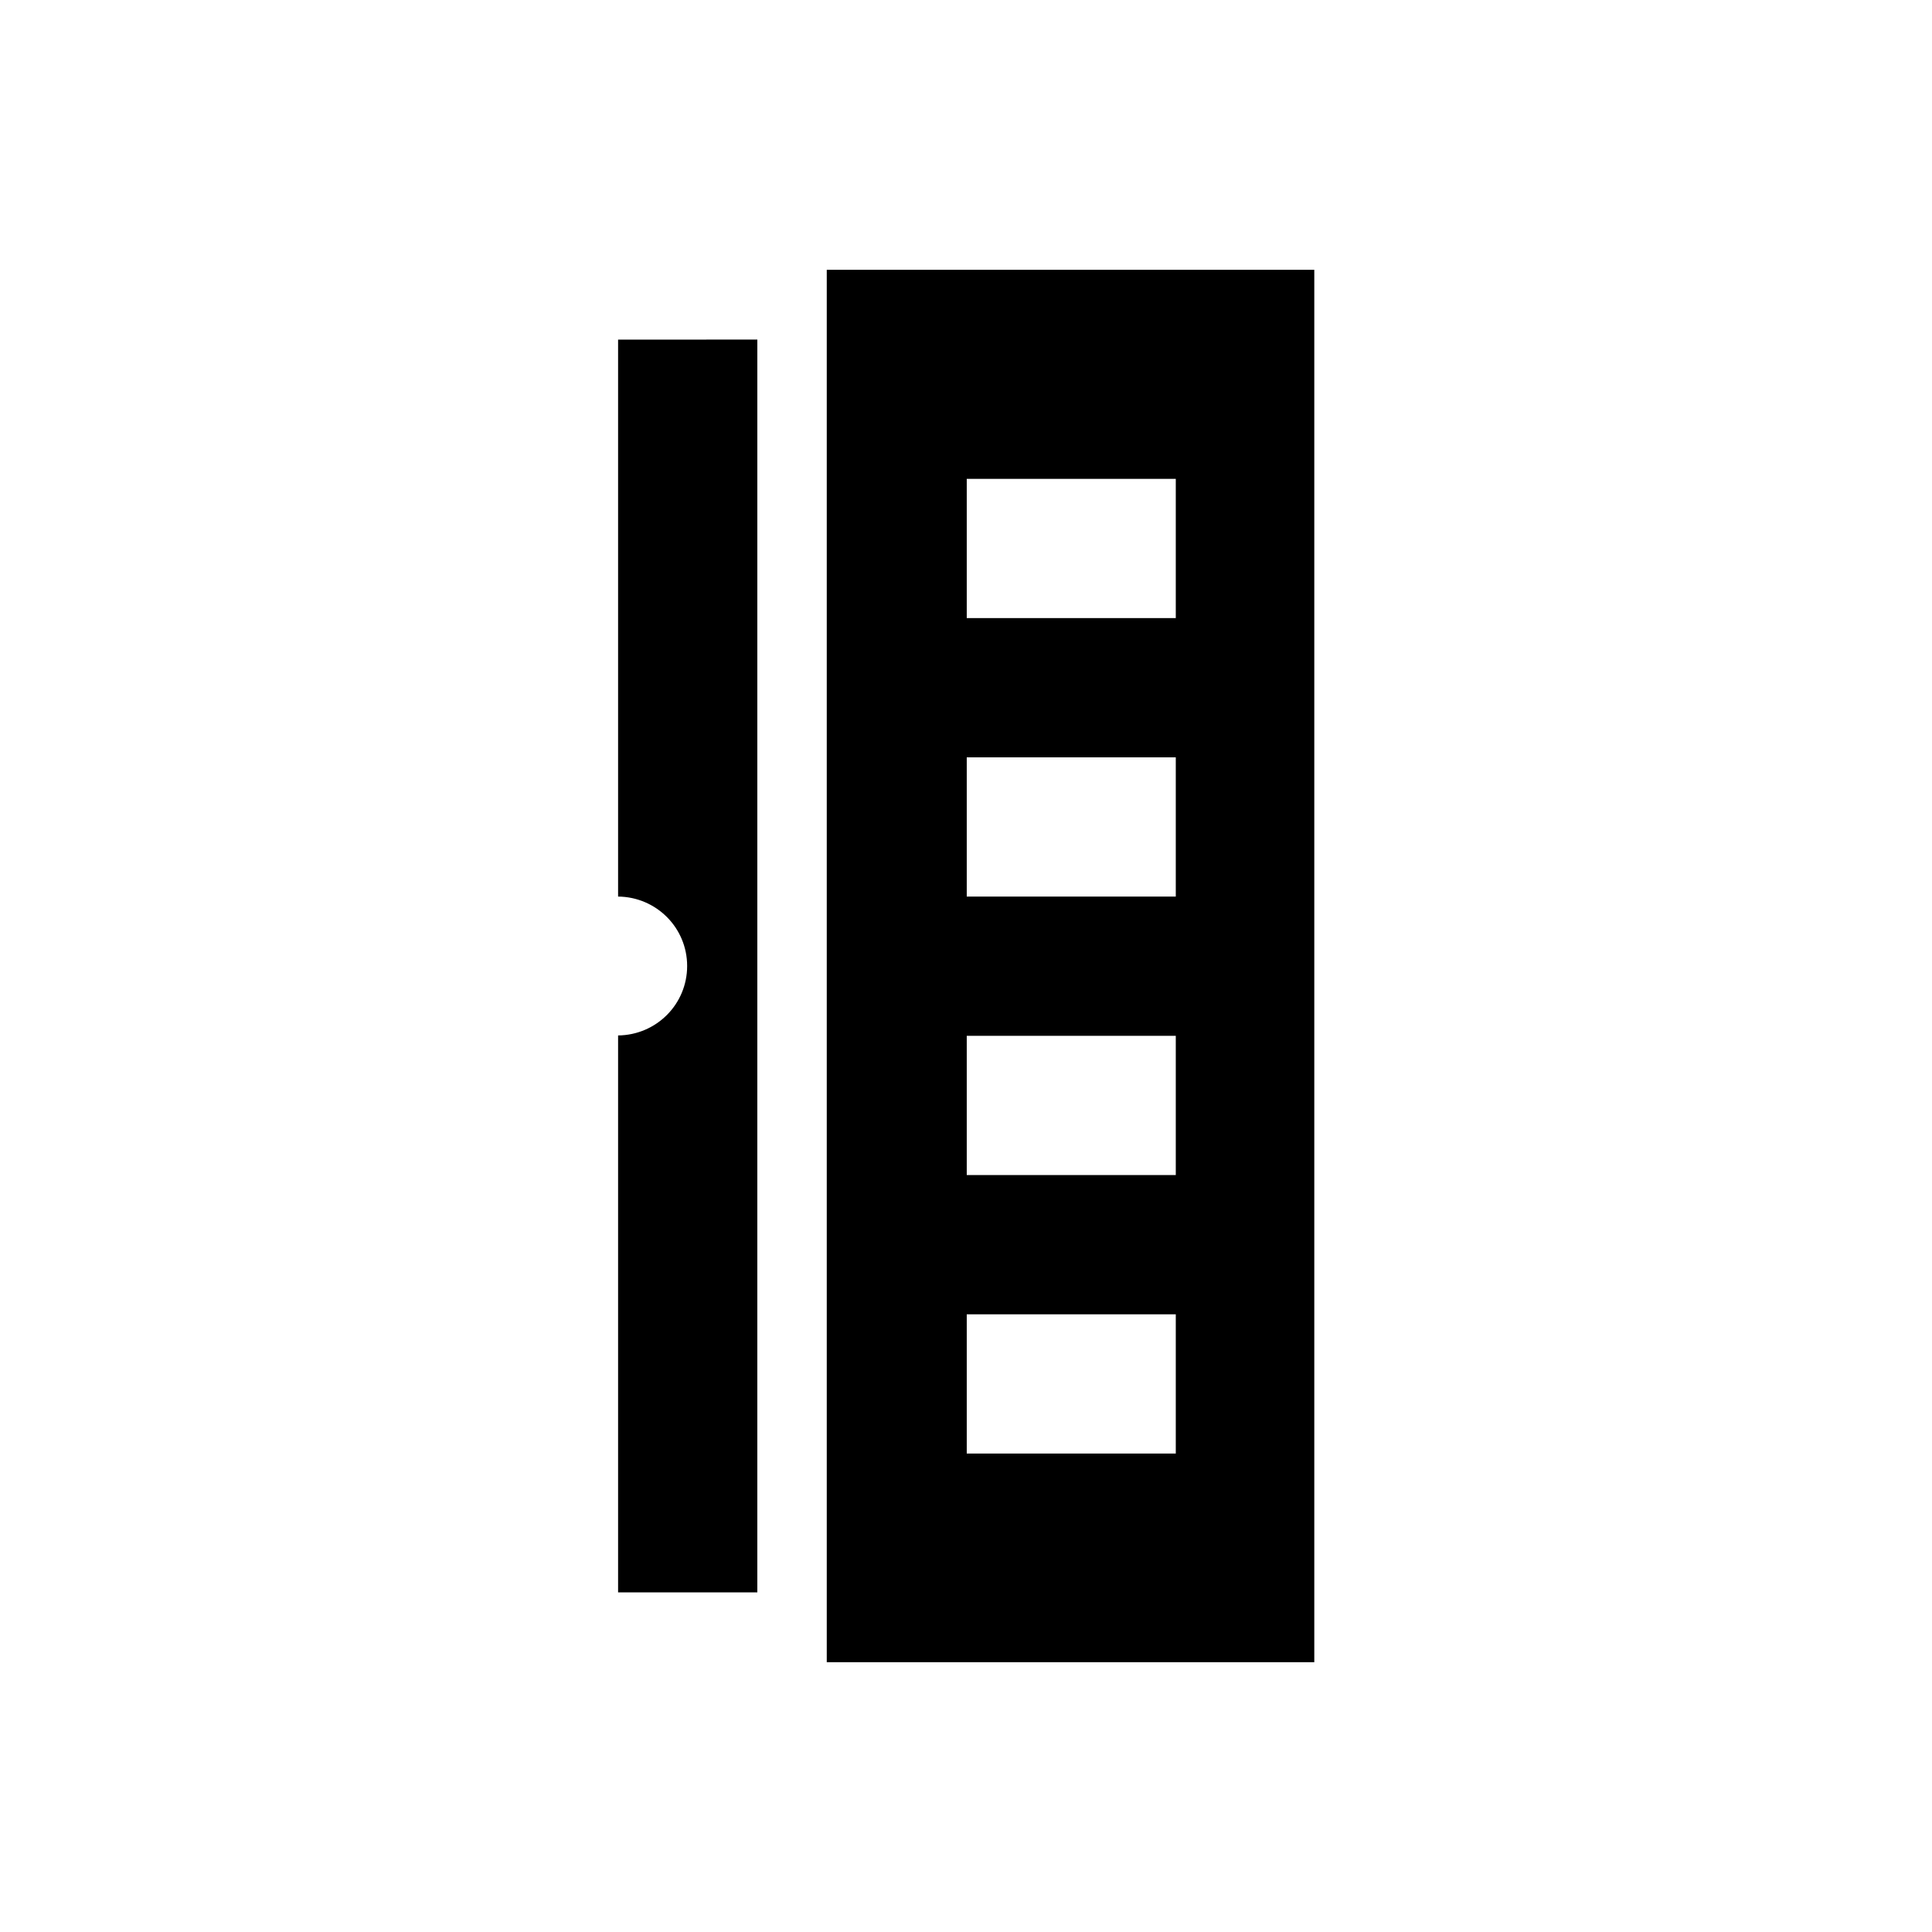 <?xml version="1.0" encoding="UTF-8"?>
<!-- Uploaded to: SVG Repo, www.svgrepo.com, Generator: SVG Repo Mixer Tools -->
<svg fill="#000000" width="800px" height="800px" version="1.1" viewBox="144 144 512 512" xmlns="http://www.w3.org/2000/svg">
 <g>
  <path d="m492.3 215.5h-129.2v369h129.2zm-92.102 92.301v-36.898h55.398v36.898zm0 73.801v-36.898h55.398v36.898zm0 73.801v-36.898h55.398v36.898zm0 73.801v-36.898h55.398v36.898z"/>
  <path d="m307.8 234v147.6c10.137 0.098 18.301 8.266 18.301 18.402s-8.168 18.301-18.301 18.402v147.6h36.898l0.004-332.01z"/>
 </g>
</svg>